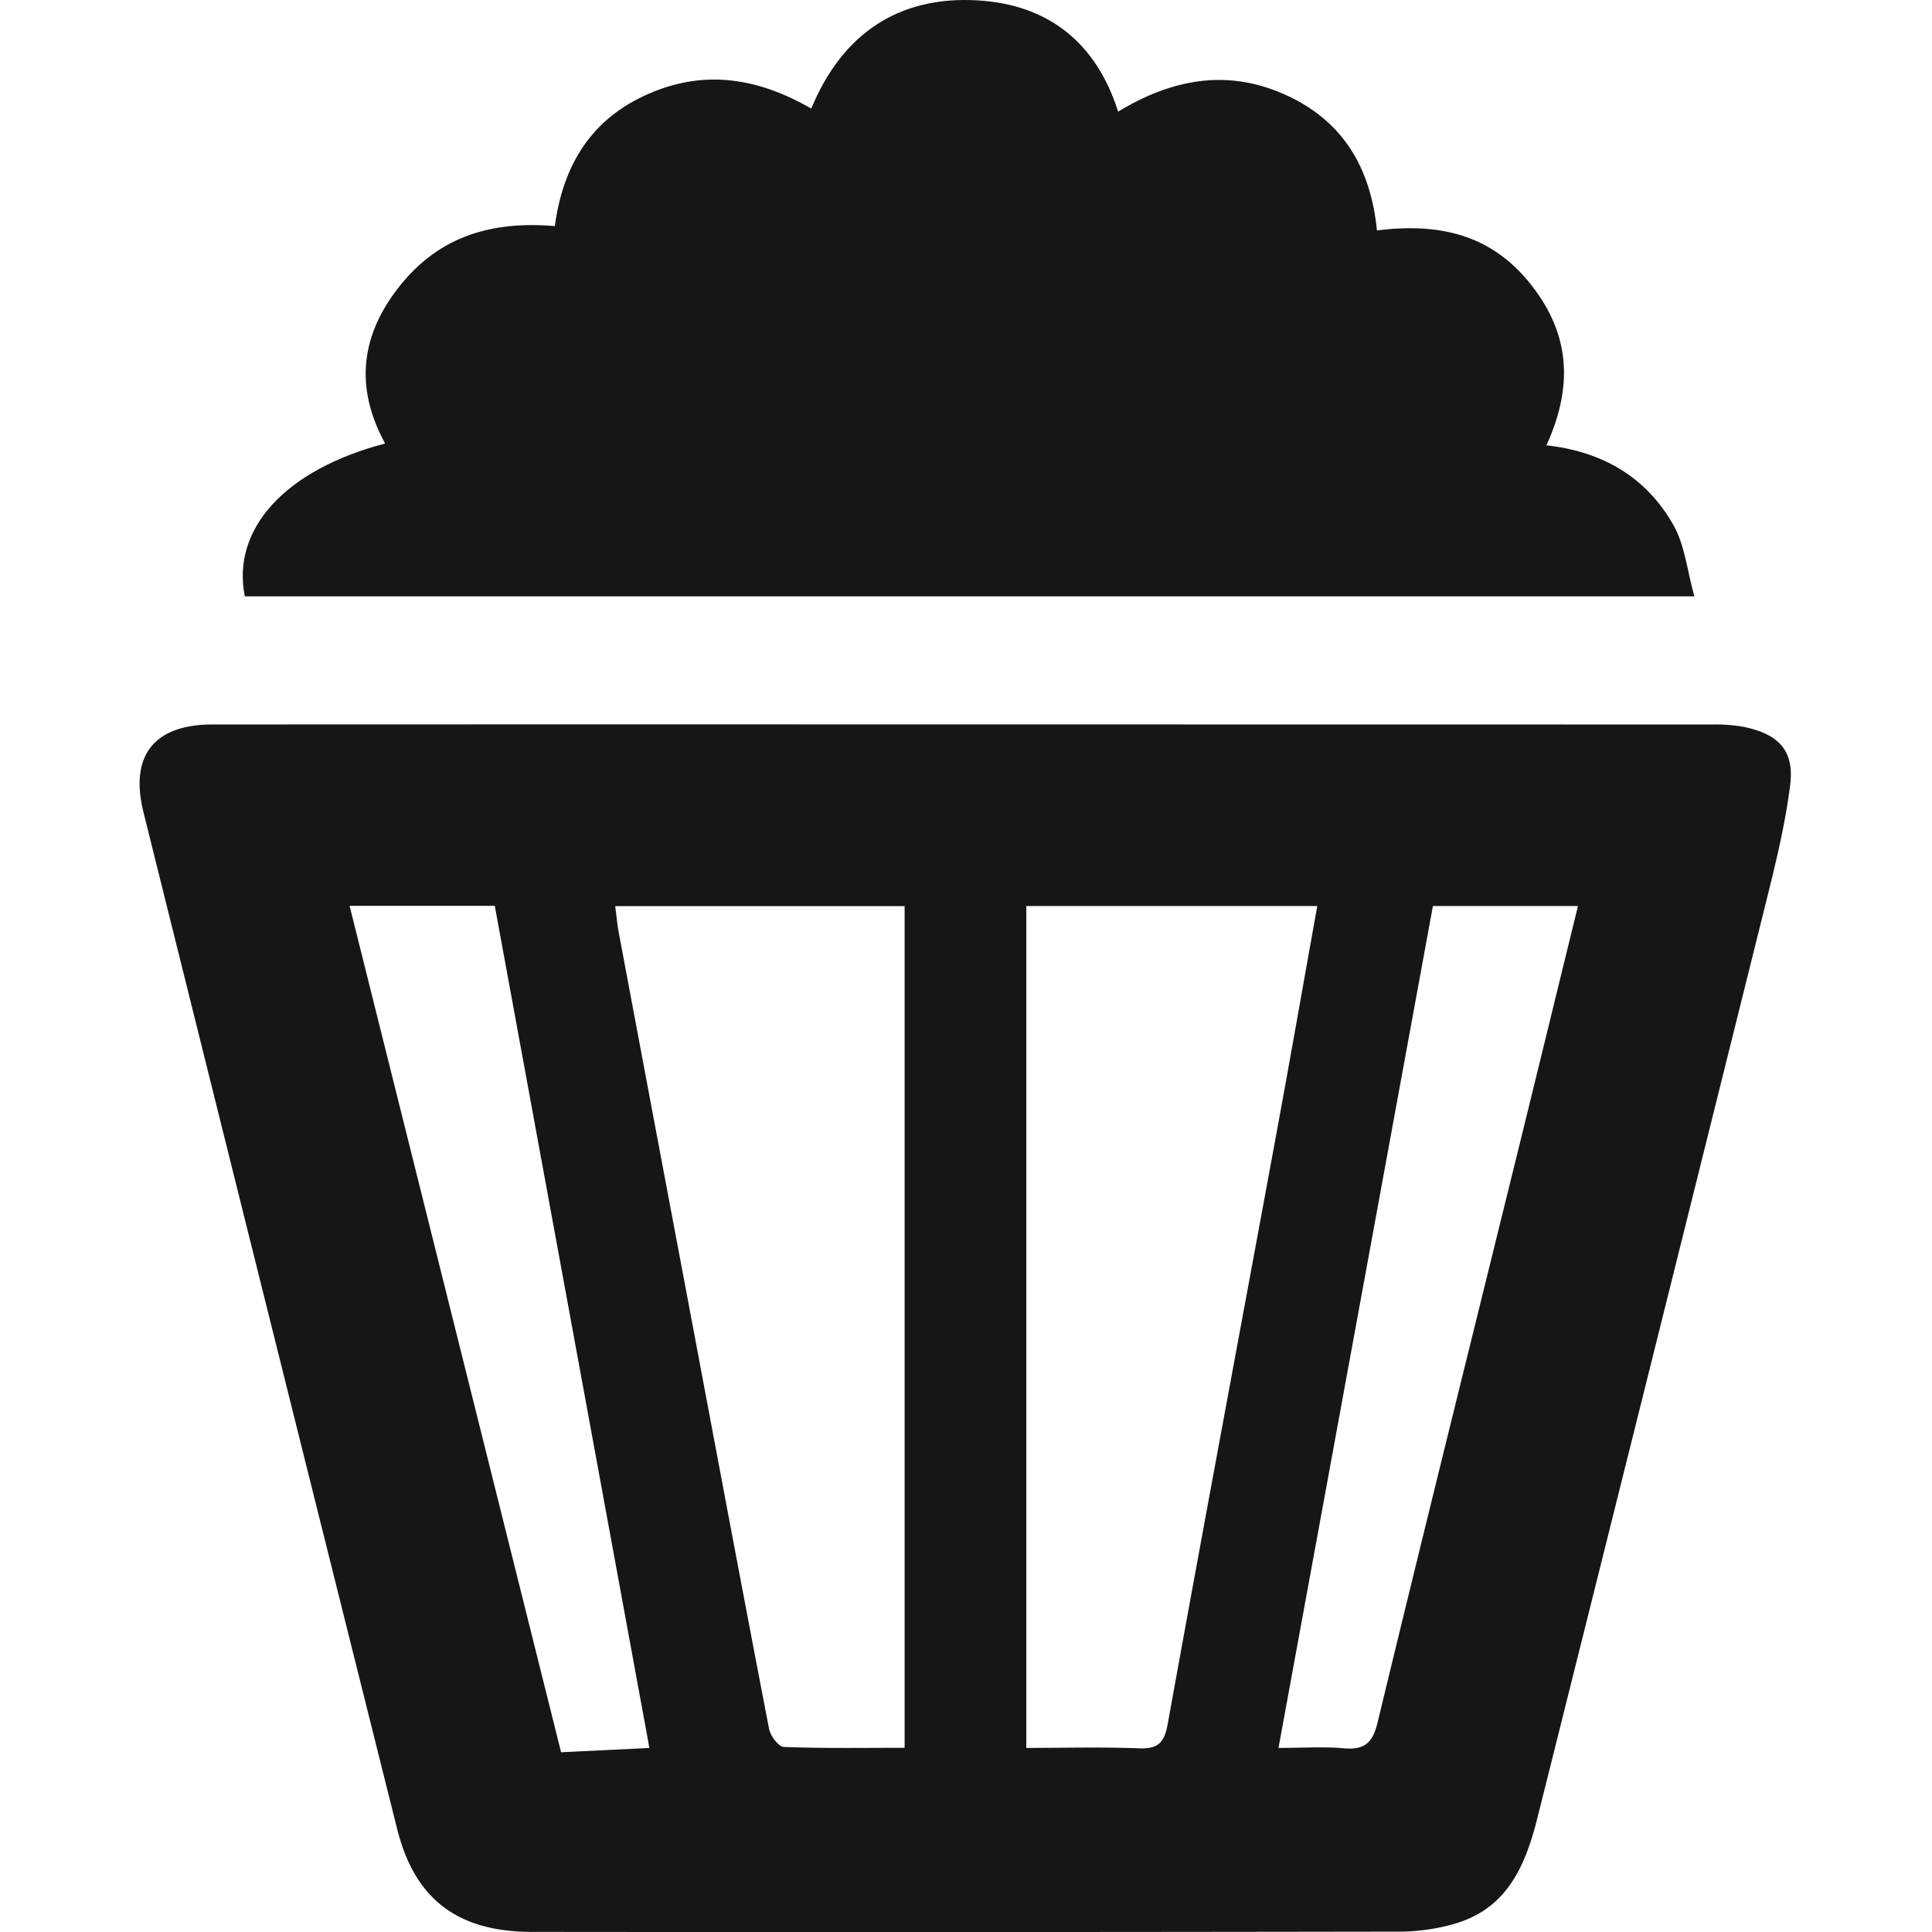 <svg xmlns="http://www.w3.org/2000/svg" xmlns:xlink="http://www.w3.org/1999/xlink" width="512" height="512" viewBox="0 0 512 512">
  <defs>
    <clipPath id="clip-path">
      <rect id="Retângulo_4885" data-name="Retângulo 4885" width="437.596" height="512" fill="none"/>
    </clipPath>
    <clipPath id="clip-popcorn">
      <rect width="512" height="512"/>
    </clipPath>
  </defs>
  <g id="popcorn" clip-path="url(#clip-popcorn)">
    <g id="Grupo_806" data-name="Grupo 806" transform="translate(37)">
      <g id="Grupo_805" data-name="Grupo 805" clip-path="url(#clip-path)">
        <path id="Caminho_2823" data-name="Caminho 2823" d="M219.328,71.809q98.688,0,197.378.024a42.026,42.026,0,0,1,8.588.658c9.008,1.9,13.259,6.208,12.123,15.328-1.446,11.6-4.409,23.05-7.243,34.435Q400.432,241.8,370.5,361.311c-3.2,12.831-7.986,24.291-22.058,28.341a53.114,53.114,0,0,1-14.411,2.072q-115.027.189-230.053.072c-19.644-.008-31.06-8.615-35.731-27.285Q34.537,229.822,1.026,95.081C-2.7,80.1,3.815,71.827,19.282,71.819q100.023-.044,200.046-.011m15.655,271.231c10.369,0,20.13-.265,29.865.11,5.019.193,6.706-1.463,7.609-6.454,9.427-52.161,19.192-104.261,28.793-156.39,3.684-20,7.192-40.025,10.839-60.369H234.983ZM202.735,119.957h-76.7c.348,2.623.535,4.831.944,7q9.056,48.307,18.168,96.6c7.179,38.151,14.315,76.31,21.662,114.429.356,1.856,2.508,4.743,3.917,4.8,10.558.406,21.138.222,32.01.222Zm140-.021c-13.633,74.337-27.208,148.337-40.921,223.1,6.682,0,12.01-.364,17.264.1,5.382.476,7.647-1.259,8.976-6.762C340.2,286.1,352.7,235.91,365.066,185.684c5.358-21.745,10.66-43.506,16.109-65.749Zm-287.091-.062c18.716,74.906,37.314,149.334,56.051,224.313l23.4-1.134c-13.77-74.995-27.363-149.027-40.974-223.179Z" transform="translate(0 120.176)" fill="#161615"/>
        <path id="Caminho_2824" data-name="Caminho 2824" d="M47.95,117.538C39.82,102.614,41.4,88.692,52.065,75.486,62.586,62.468,76.414,58.53,92.922,59.912c2.233-16.347,9.732-28.55,25.1-35.162,14.973-6.444,28.983-3.944,42.862,4.008C169.122,8.884,184.124-1.2,205.19.115c18.176,1.134,31.1,10.826,37.017,29.464,13.986-8.465,28.443-11.409,43.787-4.7,15.548,6.8,23.127,19.264,24.8,36.186,16.358-2.045,30.256.946,40.849,14.39,10.4,13.205,11.171,26.943,4.067,42.56,14.973,1.639,26.569,8.55,33.689,21.192,2.987,5.3,3.593,11.943,5.521,18.836H10.77c-3.593-17.863,10.692-33.579,37.18-40.509" transform="translate(17.109 0)" fill="#161615"/>
      </g>
    </g>
  </g>
</svg>

